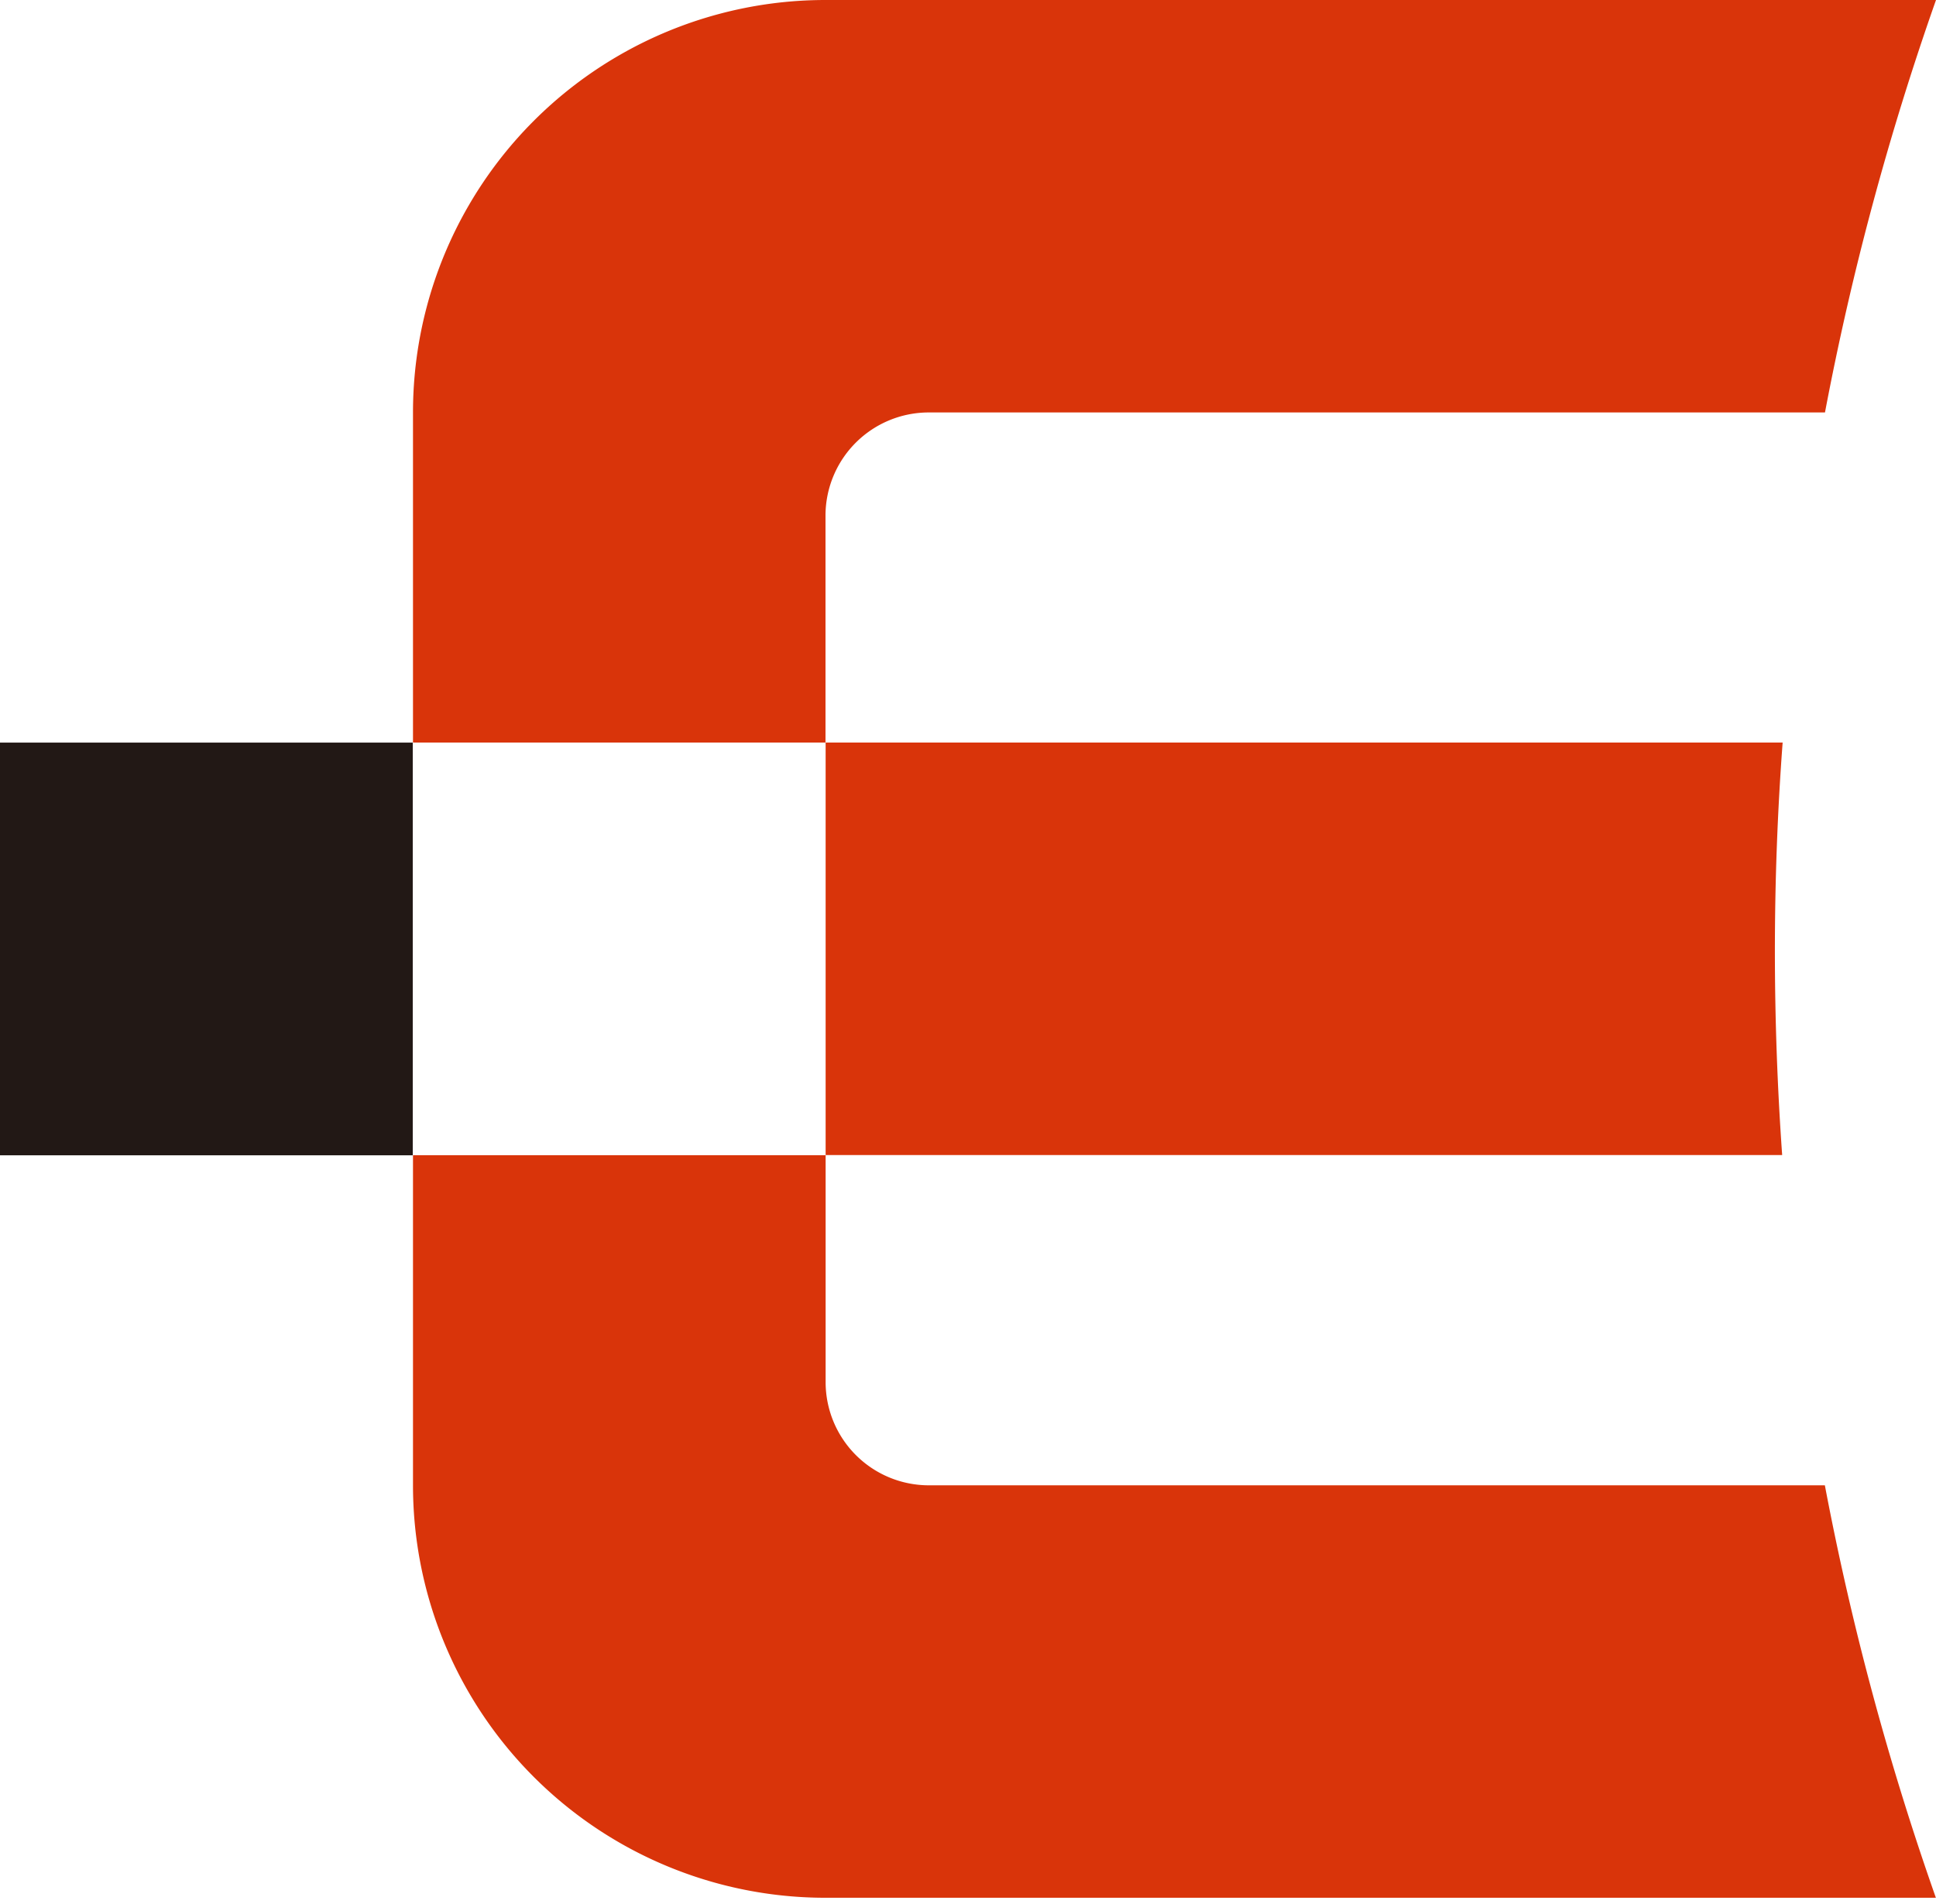 <svg xmlns="http://www.w3.org/2000/svg" viewBox="0 0 303 298"><path d="M64.599 116.239H0v64.599h64.599v-64.599z" fill="#221815"/><path d="M279.019 116.234h-149.8v64.561h149.705a451.994 451.994 0 01-1.139-31.787c0-11.039.405-21.976 1.215-32.812m6.625 116.298H145.376a16.159 16.159 0 01-16.159-16.141v-35.527h-64.58v51.668a64.56 64.56 0 0064.561 64.561h173.783a442.124 442.124 0 01-17.375-64.561m.019-167.933A442.115 442.115 0 01303 0H129.198a64.56 64.56 0 00-64.561 64.561v51.668h64.561V80.701a16.162 16.162 0 0116.159-16.14h140.268z" fill="#d9340a"/></svg>